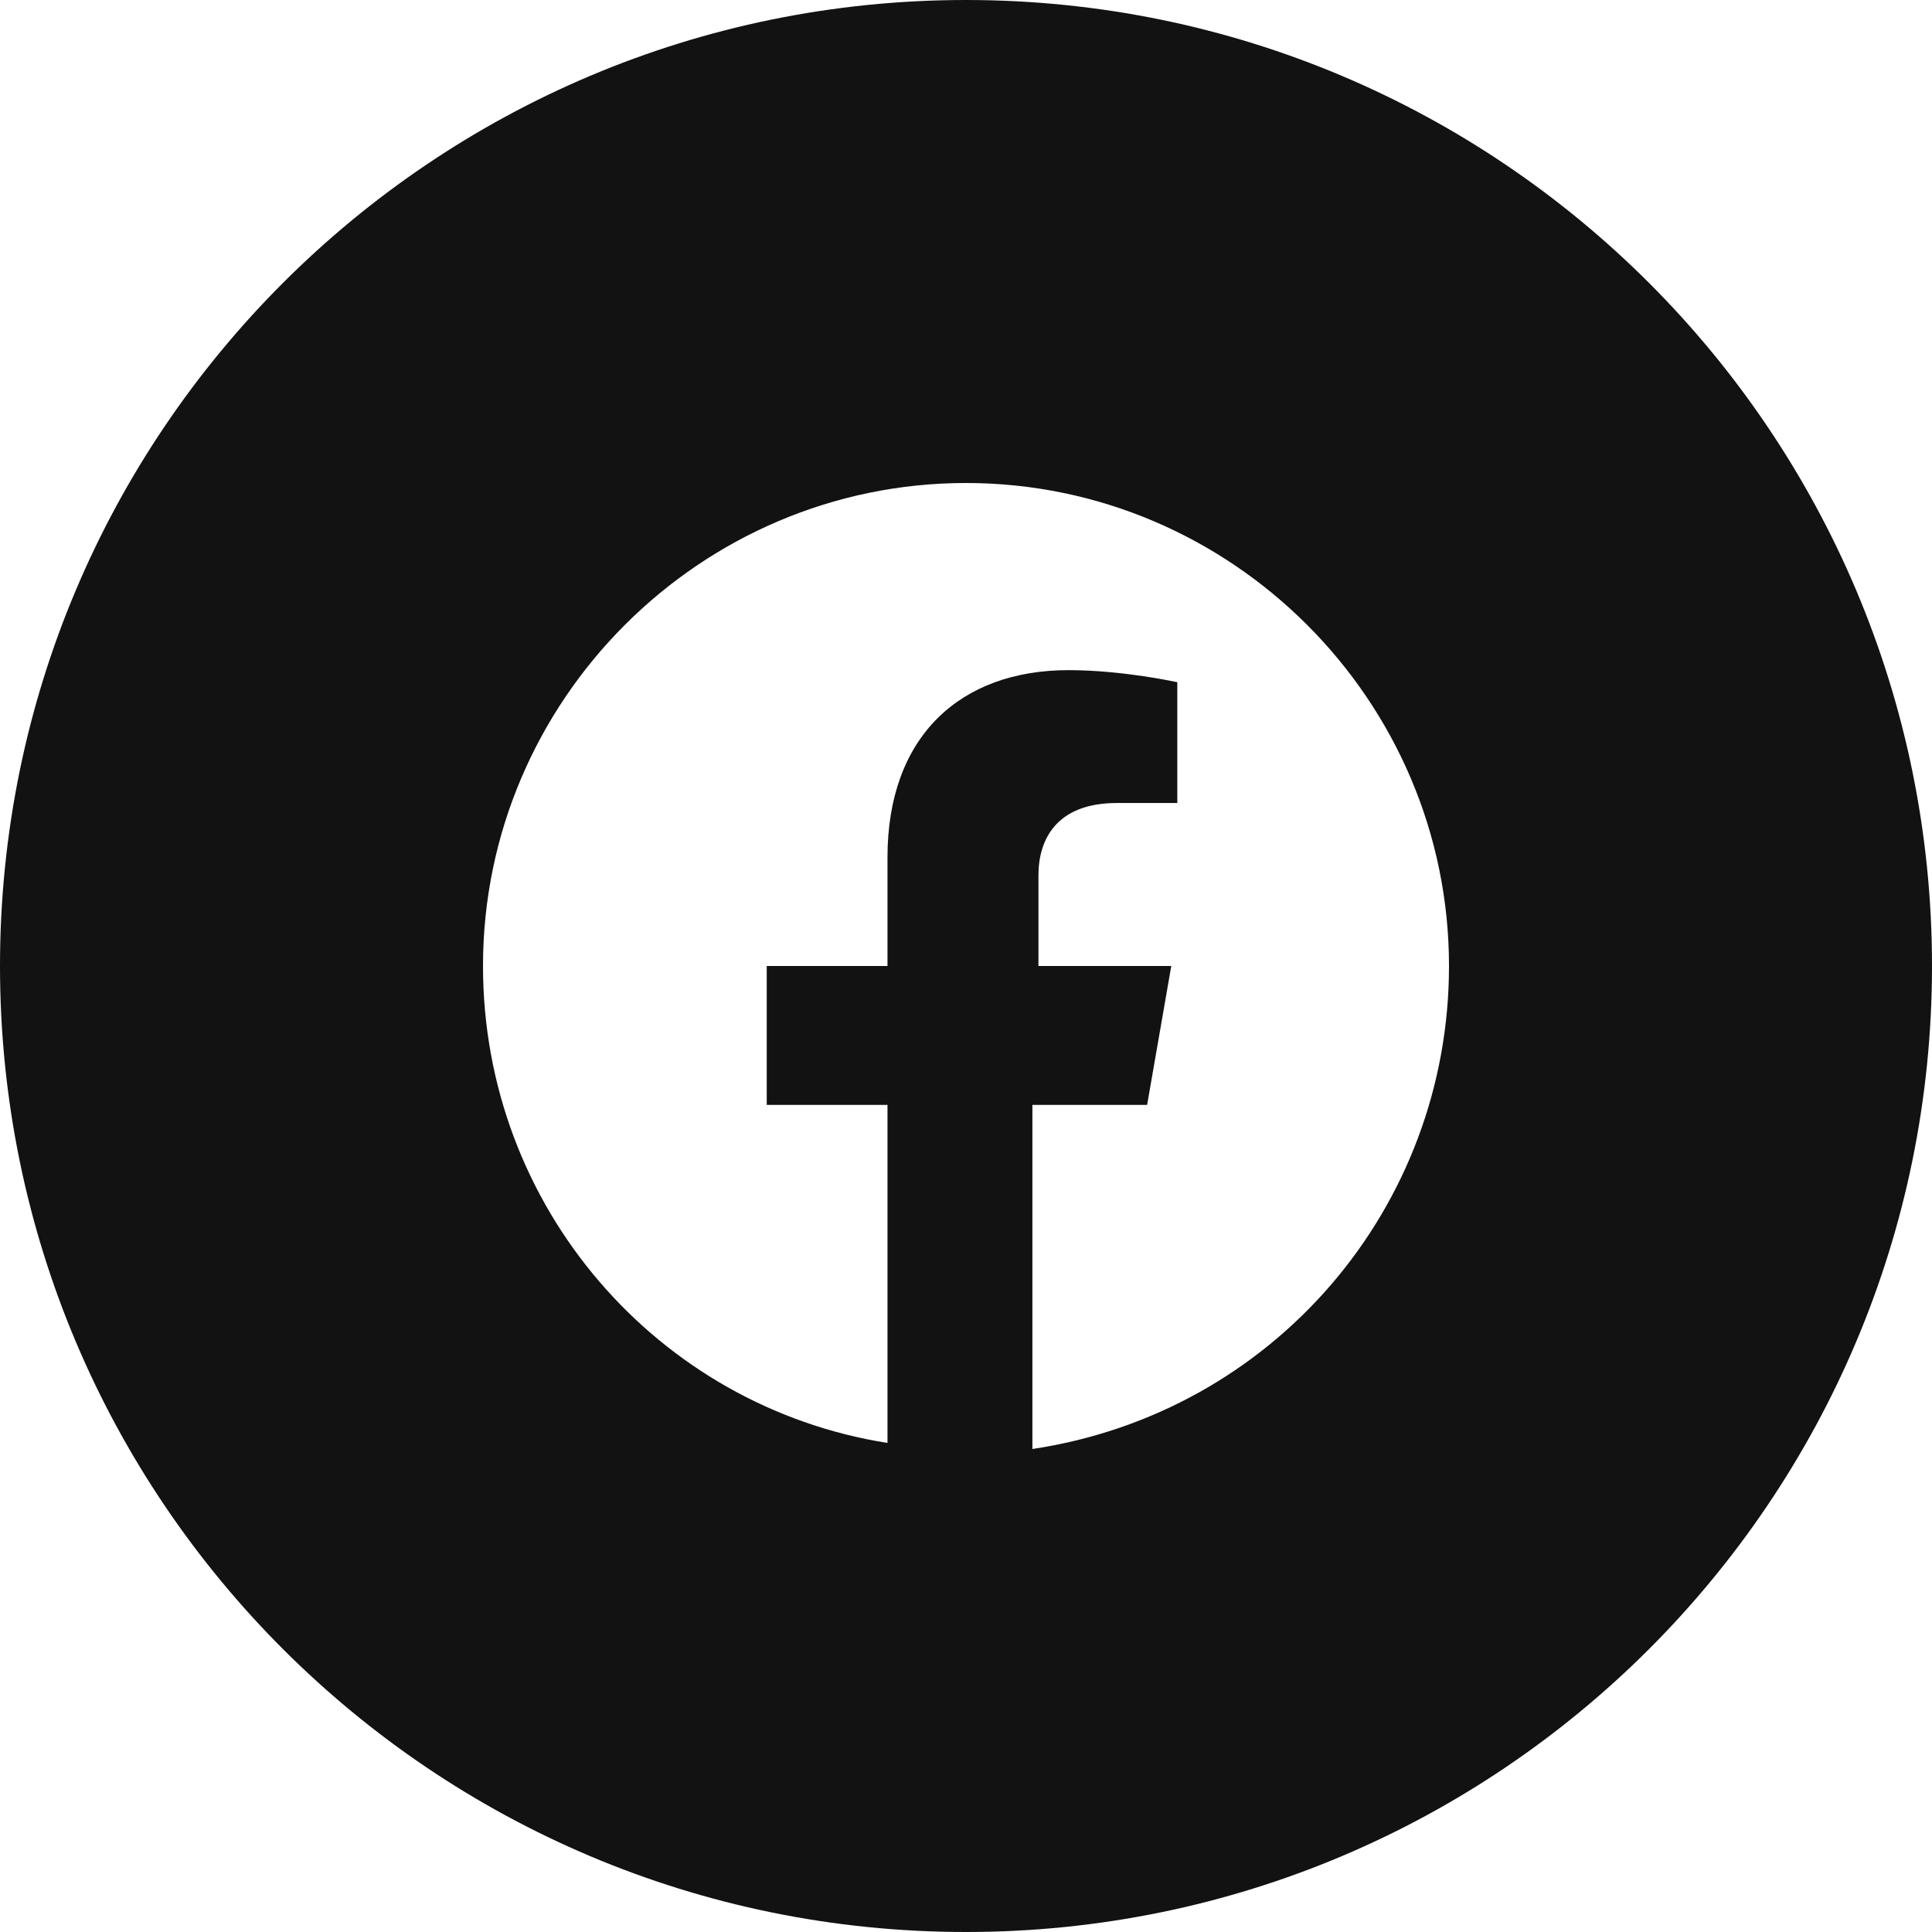<svg width="44" height="44" viewBox="0 0 44 44" fill="none" xmlns="http://www.w3.org/2000/svg">
<path fill-rule="evenodd" clip-rule="evenodd" d="M0 22C0 9.85 9.85 0 22 0C34.15 0 44 9.85 44 22C44 34.15 34.15 44 22 44C9.85 44 0 34.15 0 22ZM22 11C28.05 11 33 15.95 33 22C33 27.5 29.012 32.175 23.512 33V25.163H26.125L26.675 22H23.65V19.938C23.65 19.113 24.062 18.288 25.438 18.288H26.812V15.537C26.812 15.537 25.575 15.262 24.337 15.262C21.863 15.262 20.212 16.775 20.212 19.525V22H17.462V25.163H20.212V32.862C14.988 32.038 11 27.5 11 22C11 15.95 15.95 11 22 11Z" fill="#121212"/>
</svg>
